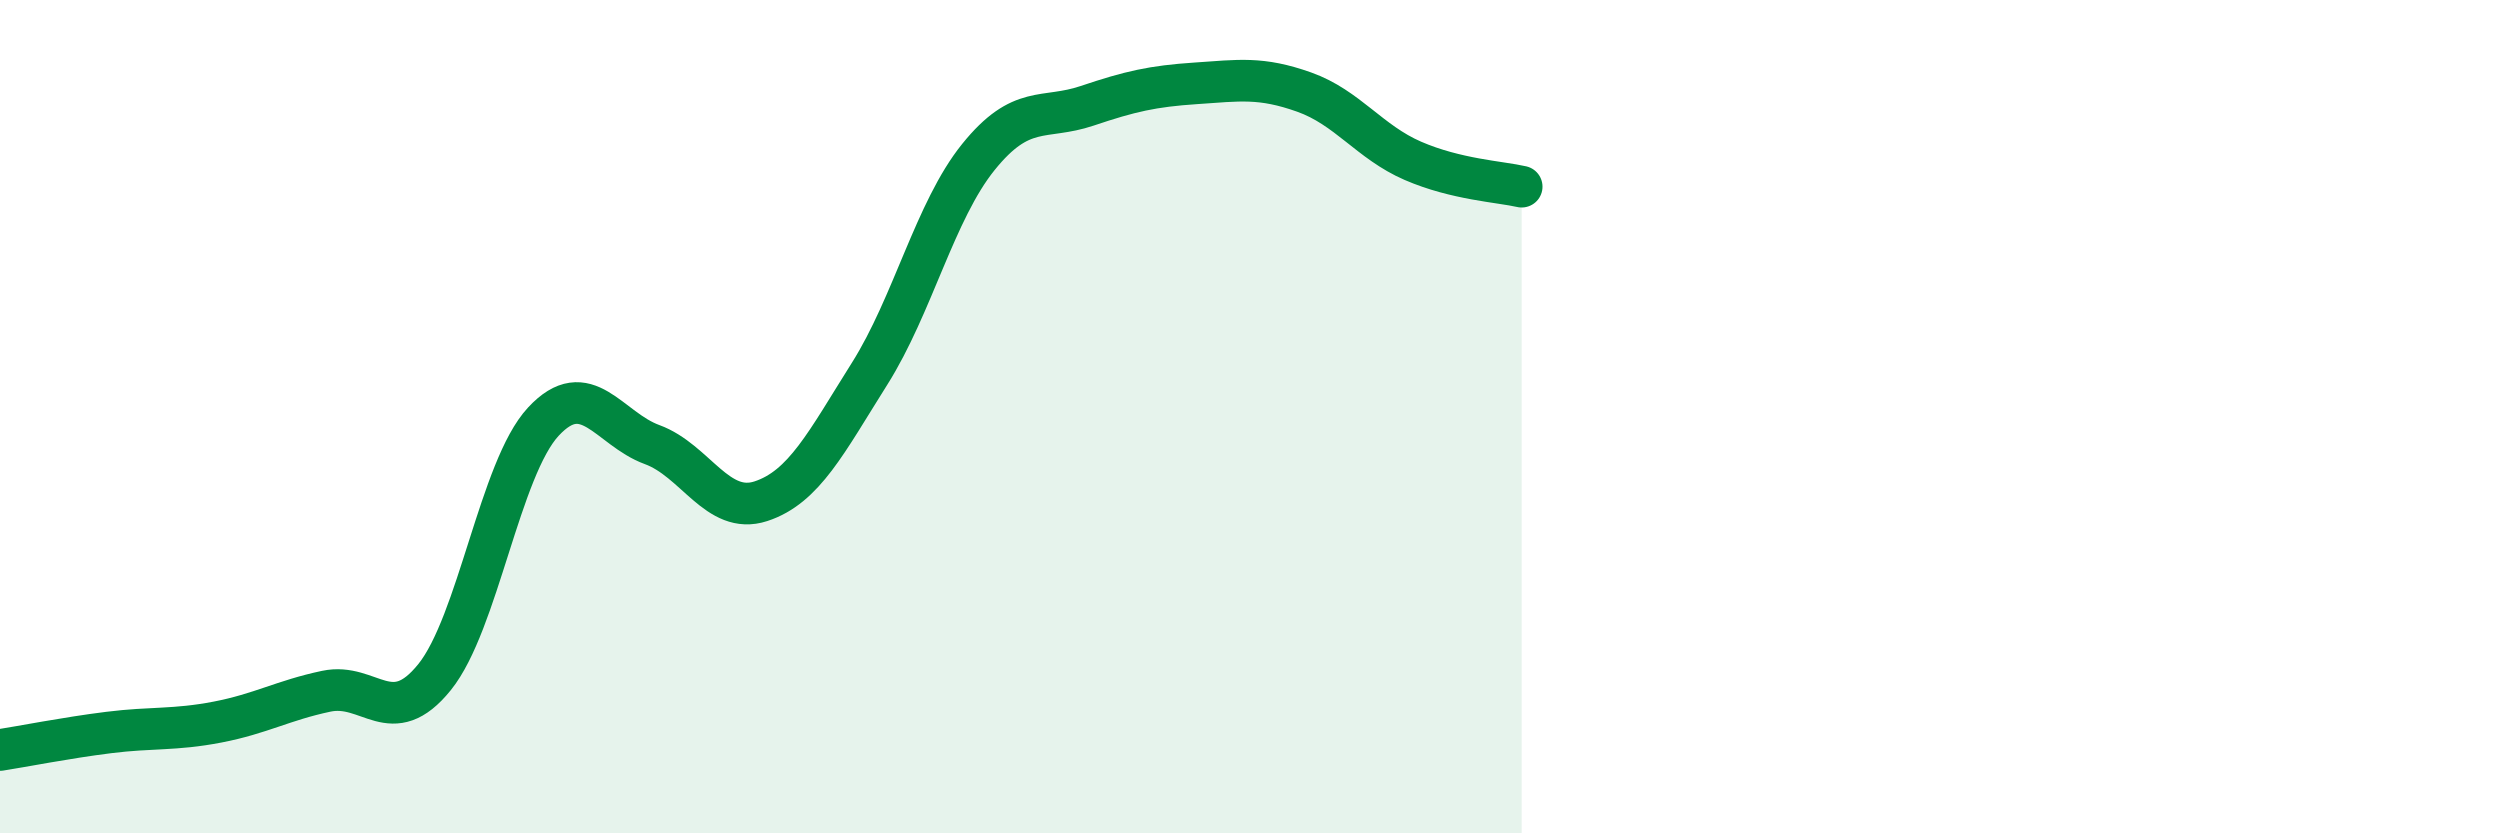 
    <svg width="60" height="20" viewBox="0 0 60 20" xmlns="http://www.w3.org/2000/svg">
      <path
        d="M 0,18 C 0.52,17.92 1.57,17.71 2.61,17.58 C 3.65,17.45 4.18,17.53 5.22,17.33 C 6.26,17.13 6.79,16.81 7.83,16.59 C 8.87,16.37 9.39,17.54 10.43,16.25 C 11.47,14.96 12,11.24 13.04,10.12 C 14.08,9 14.61,10.29 15.65,10.67 C 16.69,11.05 17.22,12.37 18.26,12.03 C 19.3,11.69 19.83,10.62 20.87,8.97 C 21.91,7.32 22.44,5.06 23.48,3.77 C 24.52,2.48 25.05,2.89 26.09,2.54 C 27.13,2.19 27.66,2.07 28.7,2 C 29.74,1.93 30.26,1.84 31.3,2.21 C 32.34,2.58 32.87,3.41 33.91,3.86 C 34.95,4.31 36,4.36 36.52,4.48L36.52 20L0 20Z"
        fill="#008740"
        opacity="0.1"
        stroke-linecap="round"
        stroke-linejoin="round"
      />
      <path
        d="M 0,18 C 0.52,17.92 1.57,17.71 2.61,17.58 C 3.65,17.45 4.18,17.53 5.22,17.33 C 6.26,17.13 6.79,16.81 7.83,16.59 C 8.87,16.37 9.39,17.54 10.43,16.25 C 11.47,14.96 12,11.24 13.04,10.12 C 14.08,9 14.61,10.29 15.65,10.67 C 16.69,11.05 17.22,12.37 18.26,12.03 C 19.3,11.69 19.83,10.62 20.87,8.97 C 21.91,7.32 22.44,5.06 23.48,3.77 C 24.52,2.48 25.05,2.89 26.09,2.54 C 27.13,2.19 27.66,2.07 28.7,2 C 29.74,1.93 30.26,1.84 31.3,2.21 C 32.34,2.58 32.87,3.41 33.91,3.86 C 34.95,4.31 36,4.36 36.52,4.48"
        stroke="#008740"
        stroke-width="1"
        fill="none"
        stroke-linecap="round"
        stroke-linejoin="round"
      />
    </svg>
  